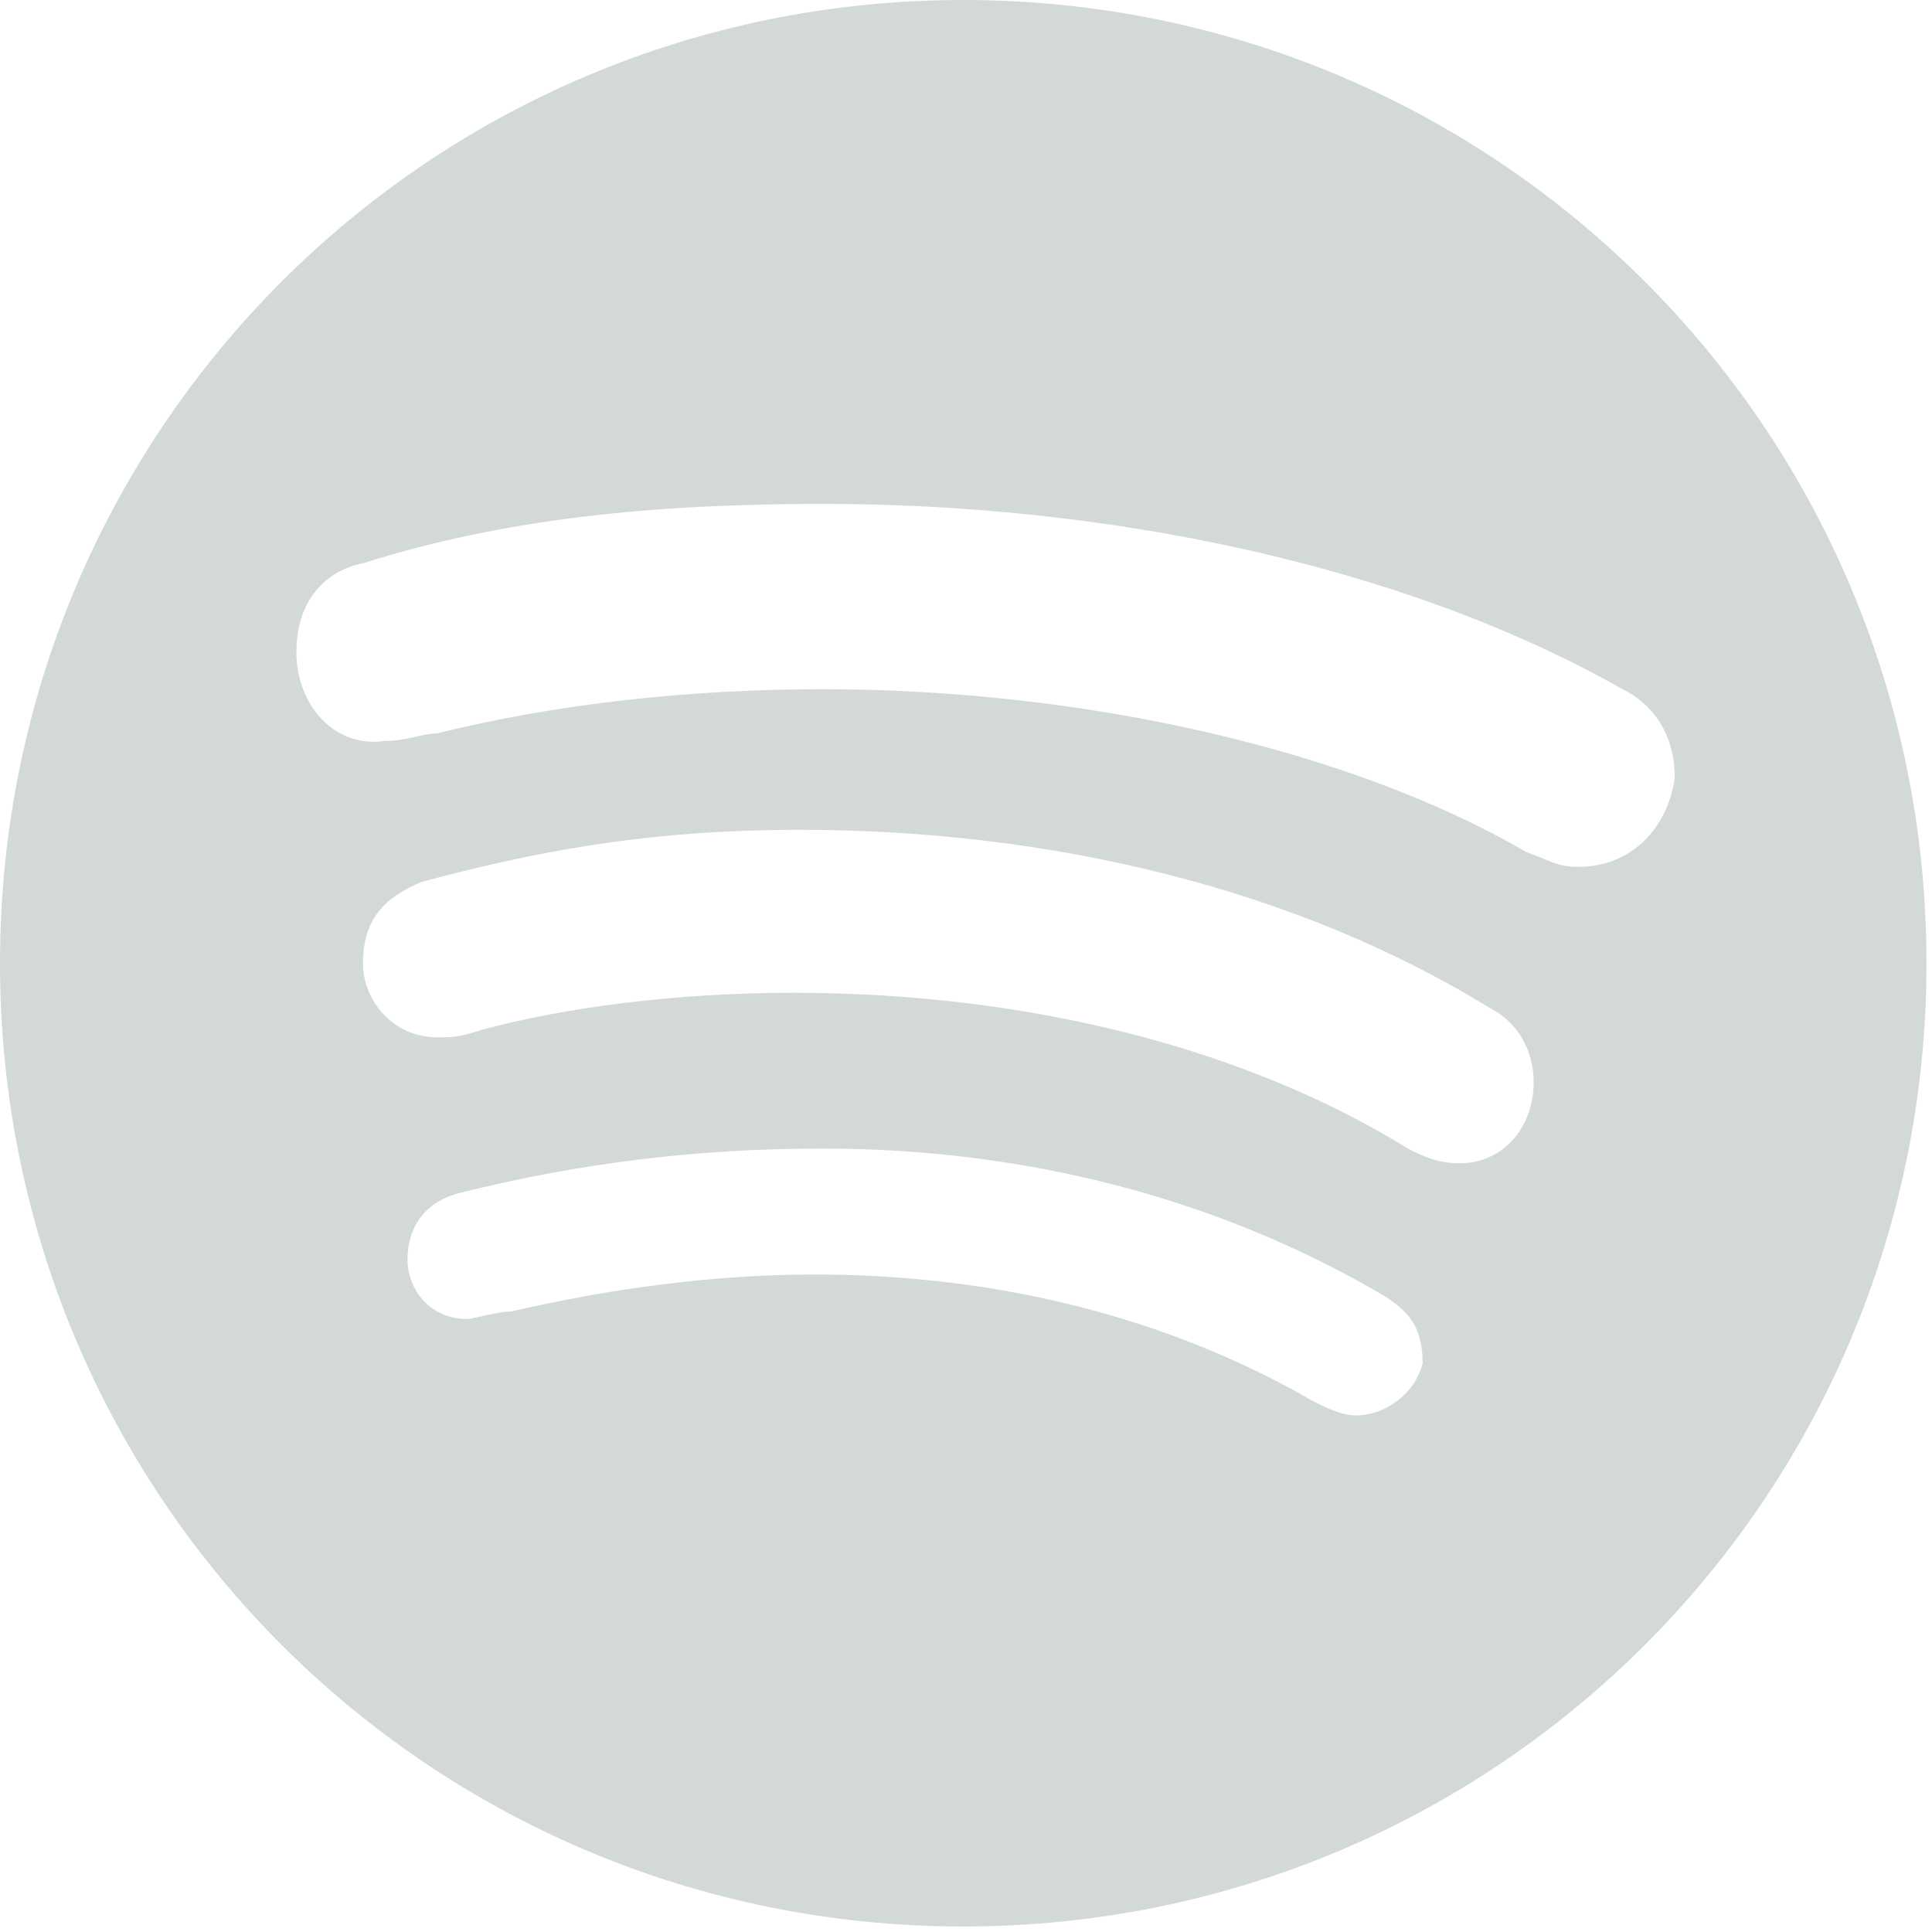 <?xml version="1.0" encoding="UTF-8" standalone="no"?><!DOCTYPE svg PUBLIC "-//W3C//DTD SVG 1.1//EN" "http://www.w3.org/Graphics/SVG/1.1/DTD/svg11.dtd"><svg width="100%" height="100%" viewBox="0 0 117 117" version="1.1" xmlns="http://www.w3.org/2000/svg" xmlns:xlink="http://www.w3.org/1999/xlink" xml:space="preserve" xmlns:serif="http://www.serif.com/" style="fill-rule:evenodd;clip-rule:evenodd;stroke-linejoin:round;stroke-miterlimit:2;"><g id="surface1"><path d="M58.333,0c-32.303,0 -58.333,26.03 -58.333,58.333c0,32.304 26.03,58.334 58.333,58.334c32.304,-0 58.334,-26.03 58.334,-58.334c-0,-32.303 -26.03,-58.333 -58.334,-58.333Zm23.788,85.716c-0.89,-0 -1.807,-0.454 -2.697,-0.917c-8.525,-4.921 -18.848,-7.617 -30.061,-7.617c-6.274,-0 -12.574,0.889 -18.412,2.242c-0.89,0 -2.243,0.454 -2.679,0.454c-2.242,-0 -3.595,-1.807 -3.595,-3.595c0,-2.243 1.353,-3.595 3.141,-4.032c7.182,-1.806 14.355,-2.696 21.999,-2.696c12.548,0 24.223,3.133 34.092,8.97c1.353,0.899 2.243,1.789 2.243,4.032c-0.436,1.806 -2.243,3.159 -4.031,3.159Zm6.273,-15.271c-1.343,-0 -2.242,-0.436 -3.132,-0.89c-9.433,-5.838 -22.444,-9.433 -37.252,-9.433c-7.172,0 -13.9,0.908 -18.839,2.243c-1.353,0.453 -1.789,0.453 -2.705,0.453c-2.679,0 -4.485,-2.242 -4.485,-4.485c-0,-2.696 1.352,-4.031 3.595,-4.939c6.728,-1.788 13.464,-3.141 22.888,-3.141c15.253,-0 30.061,3.595 41.737,10.777c1.789,0.899 2.678,2.687 2.678,4.494c0,2.678 -1.779,4.921 -4.485,4.921Zm7.191,-17.949c-1.353,-0 -1.807,-0.437 -3.142,-0.89c-10.776,-6.274 -26.919,-9.869 -42.626,-9.869c-8.08,-0 -16.161,0.889 -23.351,2.678c-0.89,0 -1.789,0.454 -3.133,0.454c-3.141,0.463 -5.384,-2.243 -5.384,-5.375c0,-3.141 1.789,-4.948 4.032,-5.384c8.534,-2.696 17.513,-3.595 27.836,-3.595c17.033,-0 34.982,3.595 48.446,11.222c1.807,0.889 3.16,2.678 3.16,5.384c-0.463,3.132 -2.706,5.375 -5.838,5.375Z" style="fill:#d3d9d9;fill-rule:nonzero;"/></g></svg>